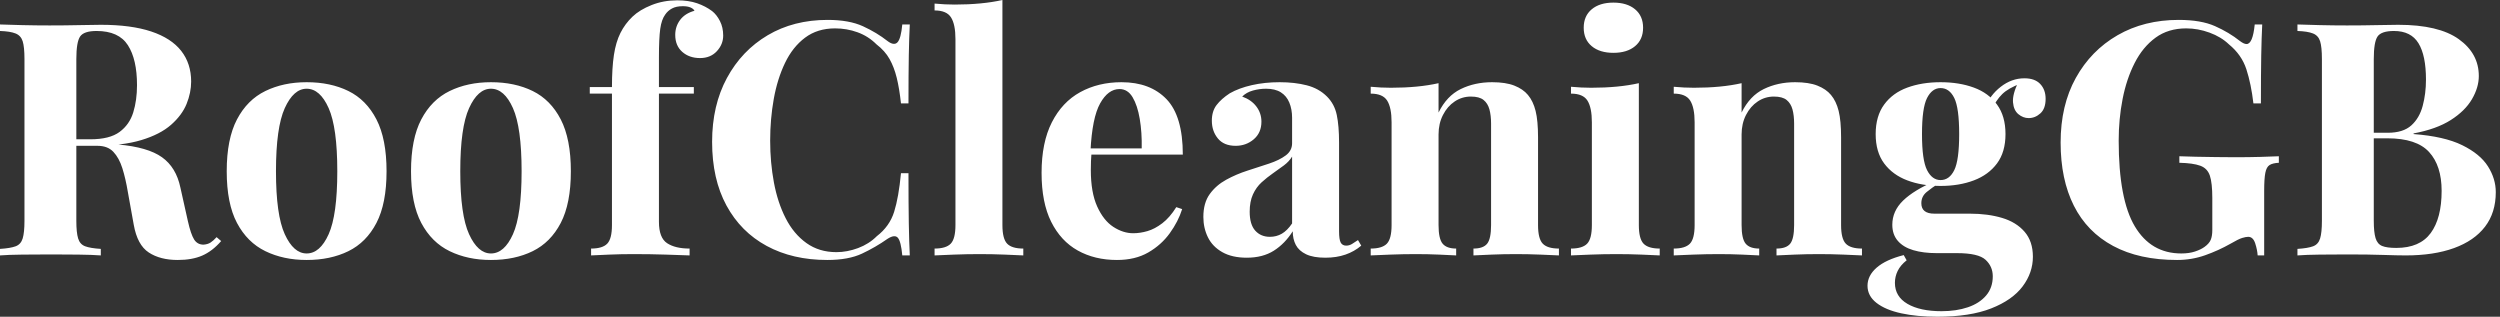<svg baseProfile="full" height="28" version="1.1" viewBox="0 0 221 28" width="221" xmlns="http://www.w3.org/2000/svg" xmlns:ev="http://www.w3.org/2001/xml-events" xmlns:xlink="http://www.w3.org/1999/xlink"><rect x="0" y="0" width="221" height="28" fill="#333333" stroke="none"/><defs /><g><path d="M0.98 2.163Q1.701 2.192 2.927 2.22Q4.152 2.249 5.364 2.249Q6.748 2.249 8.045 2.22Q9.343 2.192 9.891 2.192Q12.573 2.192 14.346 2.783Q16.119 3.374 16.999 4.498Q17.878 5.623 17.878 7.209Q17.878 8.189 17.475 9.184Q17.071 10.179 16.105 11.03Q15.139 11.881 13.467 12.385Q11.794 12.89 9.256 12.89H6.488V12.313H8.968Q10.669 12.313 11.549 11.664Q12.428 11.015 12.76 9.934Q13.092 8.853 13.092 7.526Q13.092 5.248 12.284 3.994Q11.477 2.739 9.516 2.739Q8.391 2.739 8.06 3.23Q7.728 3.72 7.728 5.219V19.522Q7.728 20.56 7.887 21.079Q8.045 21.598 8.507 21.771Q8.968 21.944 9.891 22.002V22.579Q9.112 22.521 7.93 22.507Q6.748 22.492 5.537 22.492Q4.152 22.492 2.927 22.507Q1.701 22.521 0.98 22.579V22.002Q1.903 21.944 2.365 21.771Q2.826 21.598 2.985 21.079Q3.143 20.56 3.143 19.522V5.219Q3.143 4.152 2.985 3.648Q2.826 3.143 2.35 2.956Q1.874 2.768 0.98 2.739ZM6.43 12.4Q7.67 12.428 8.579 12.515Q9.487 12.601 10.179 12.674Q10.871 12.746 11.419 12.774Q14.043 13.005 15.298 13.899Q16.552 14.793 16.927 16.581L17.59 19.551Q17.85 20.704 18.138 21.166Q18.426 21.627 18.974 21.627Q19.349 21.598 19.594 21.44Q19.839 21.281 20.128 20.964L20.531 21.31Q19.753 22.204 18.859 22.593Q17.965 22.982 16.696 22.982Q15.139 22.982 14.13 22.319Q13.12 21.656 12.803 19.868L12.284 16.985Q12.082 15.773 11.794 14.865Q11.506 13.957 11.001 13.423Q10.496 12.89 9.602 12.89H6.488Z M28.087 7.267Q30.192 7.267 31.778 8.045Q33.364 8.824 34.257 10.554Q35.151 12.284 35.151 15.139Q35.151 17.994 34.257 19.71Q33.364 21.425 31.778 22.204Q30.192 22.982 28.087 22.982Q26.039 22.982 24.439 22.204Q22.838 21.425 21.93 19.71Q21.022 17.994 21.022 15.139Q21.022 12.284 21.93 10.554Q22.838 8.824 24.439 8.045Q26.039 7.267 28.087 7.267ZM28.087 7.843Q26.933 7.843 26.154 9.559Q25.376 11.275 25.376 15.139Q25.376 19.003 26.154 20.704Q26.933 22.406 28.087 22.406Q29.269 22.406 30.033 20.704Q30.797 19.003 30.797 15.139Q30.797 11.275 30.033 9.559Q29.269 7.843 28.087 7.843Z M44.379 7.267Q46.484 7.267 48.07 8.045Q49.656 8.824 50.55 10.554Q51.444 12.284 51.444 15.139Q51.444 17.994 50.55 19.71Q49.656 21.425 48.07 22.204Q46.484 22.982 44.379 22.982Q42.332 22.982 40.731 22.204Q39.131 21.425 38.222 19.71Q37.314 17.994 37.314 15.139Q37.314 12.284 38.222 10.554Q39.131 8.824 40.731 8.045Q42.332 7.267 44.379 7.267ZM44.379 7.843Q43.226 7.843 42.447 9.559Q41.668 11.275 41.668 15.139Q41.668 19.003 42.447 20.704Q43.226 22.406 44.379 22.406Q45.561 22.406 46.325 20.704Q47.09 19.003 47.09 15.139Q47.09 11.275 46.325 9.559Q45.561 7.843 44.379 7.843Z M60.844 0.029Q61.854 0.029 62.604 0.288Q63.353 0.548 63.93 0.98Q64.334 1.298 64.622 1.86Q64.91 2.422 64.91 3.143Q64.91 3.922 64.348 4.527Q63.786 5.133 62.863 5.133Q61.911 5.133 61.291 4.585Q60.671 4.037 60.671 3.085Q60.671 2.336 61.104 1.759Q61.537 1.182 62.373 0.952Q62.286 0.779 62.027 0.663Q61.767 0.548 61.335 0.548Q60.758 0.548 60.383 0.75Q60.008 0.952 59.778 1.298Q59.46 1.73 59.345 2.552Q59.23 3.374 59.23 5.075V7.699H62.315V8.276H59.23V19.609Q59.23 21.022 59.951 21.497Q60.671 21.973 61.94 21.973V22.579Q61.191 22.55 59.835 22.507Q58.48 22.463 56.98 22.463Q55.885 22.463 54.832 22.507Q53.78 22.55 53.232 22.579V21.973Q54.241 21.973 54.659 21.541Q55.077 21.108 55.077 19.897V8.276H53.116V7.699H55.077Q55.077 5.998 55.25 4.859Q55.423 3.72 55.827 2.912Q56.231 2.105 56.894 1.471Q57.528 0.865 58.581 0.447Q59.633 0.029 60.844 0.029Z M74.138 1.759Q76.041 1.759 77.267 2.321Q78.492 2.884 79.444 3.633Q80.021 4.066 80.323 3.734Q80.626 3.403 80.742 2.163H81.405Q81.347 3.287 81.318 4.888Q81.289 6.488 81.289 9.141H80.626Q80.482 7.815 80.251 6.877Q80.021 5.94 79.617 5.219Q79.213 4.498 78.463 3.922Q77.743 3.201 76.791 2.855Q75.839 2.509 74.801 2.509Q73.244 2.509 72.148 3.331Q71.053 4.152 70.375 5.565Q69.697 6.978 69.38 8.752Q69.063 10.525 69.063 12.428Q69.063 14.36 69.394 16.134Q69.726 17.907 70.433 19.291Q71.139 20.676 72.264 21.483Q73.388 22.29 74.917 22.29Q75.868 22.29 76.834 21.93Q77.8 21.57 78.492 20.877Q79.617 20.012 80.021 18.729Q80.424 17.446 80.626 15.312H81.289Q81.289 18.051 81.318 19.738Q81.347 21.425 81.405 22.579H80.742Q80.626 21.339 80.352 21.022Q80.078 20.704 79.444 21.108Q78.377 21.858 77.18 22.42Q75.984 22.982 74.109 22.982Q71.053 22.982 68.76 21.743Q66.468 20.503 65.199 18.167Q63.93 15.831 63.93 12.544Q63.93 9.314 65.242 6.892Q66.554 4.47 68.847 3.114Q71.139 1.759 74.138 1.759Z M89.594 0.0V19.897Q89.594 21.108 90.012 21.541Q90.43 21.973 91.44 21.973V22.579Q90.892 22.55 89.796 22.507Q88.7 22.463 87.576 22.463Q86.451 22.463 85.312 22.507Q84.173 22.55 83.596 22.579V21.973Q84.606 21.973 85.024 21.541Q85.442 21.108 85.442 19.897V3.46Q85.442 2.163 85.053 1.543Q84.663 0.923 83.596 0.923V0.317Q84.519 0.404 85.384 0.404Q86.566 0.404 87.633 0.303Q88.7 0.202 89.594 0.0Z M100.119 7.267Q102.657 7.267 104.099 8.766Q105.541 10.266 105.541 13.668H96.054L95.996 13.12H101.907Q101.936 11.708 101.734 10.511Q101.532 9.314 101.1 8.593Q100.667 7.872 99.946 7.872Q98.937 7.872 98.231 9.141Q97.524 10.41 97.38 13.351L97.467 13.524Q97.438 13.87 97.423 14.245Q97.409 14.62 97.409 15.024Q97.409 17.013 97.971 18.253Q98.533 19.493 99.399 20.056Q100.264 20.618 101.158 20.618Q101.763 20.618 102.412 20.43Q103.061 20.243 103.724 19.738Q104.387 19.234 104.964 18.311L105.483 18.484Q105.137 19.58 104.387 20.618Q103.637 21.656 102.484 22.319Q101.331 22.982 99.716 22.982Q97.755 22.982 96.255 22.146Q94.756 21.31 93.905 19.609Q93.055 17.907 93.055 15.283Q93.055 12.601 93.963 10.814Q94.871 9.026 96.472 8.146Q98.072 7.267 100.119 7.267Z M111.193 22.781Q109.895 22.781 109.03 22.29Q108.165 21.8 107.761 20.978Q107.357 20.157 107.357 19.176Q107.357 17.936 107.92 17.158Q108.482 16.379 109.376 15.889Q110.27 15.399 111.265 15.081Q112.26 14.764 113.168 14.461Q114.076 14.159 114.639 13.74Q115.201 13.322 115.201 12.659V10.41Q115.201 9.66 114.956 9.069Q114.711 8.478 114.206 8.161Q113.701 7.843 112.894 7.843Q112.317 7.843 111.74 8.002Q111.164 8.161 110.789 8.536Q111.596 8.824 112.043 9.415Q112.49 10.006 112.49 10.756Q112.49 11.736 111.813 12.313Q111.135 12.89 110.212 12.89Q109.174 12.89 108.641 12.241Q108.107 11.592 108.107 10.669Q108.107 9.833 108.525 9.285Q108.943 8.737 109.693 8.247Q110.501 7.786 111.64 7.526Q112.779 7.267 114.105 7.267Q115.432 7.267 116.498 7.541Q117.565 7.815 118.286 8.536Q118.95 9.199 119.151 10.165Q119.353 11.131 119.353 12.601V20.445Q119.353 21.166 119.497 21.44Q119.642 21.714 119.988 21.714Q120.247 21.714 120.492 21.57Q120.737 21.425 121.026 21.223L121.314 21.714Q120.709 22.233 119.916 22.507Q119.123 22.781 118.142 22.781Q117.075 22.781 116.441 22.478Q115.806 22.175 115.532 21.656Q115.258 21.137 115.258 20.445Q114.566 21.541 113.586 22.161Q112.606 22.781 111.193 22.781ZM113.24 20.935Q113.817 20.935 114.292 20.661Q114.768 20.387 115.201 19.753V13.841Q114.941 14.274 114.48 14.62Q114.019 14.966 113.499 15.326Q112.98 15.687 112.505 16.119Q112.029 16.552 111.74 17.186Q111.452 17.821 111.452 18.715Q111.452 19.839 111.942 20.387Q112.433 20.935 113.24 20.935Z M132.877 7.267Q134.089 7.267 134.853 7.57Q135.617 7.872 136.049 8.391Q136.511 8.939 136.727 9.804Q136.943 10.669 136.943 12.14V19.897Q136.943 21.108 137.361 21.541Q137.78 21.973 138.789 21.973V22.579Q138.241 22.55 137.145 22.507Q136.049 22.463 134.982 22.463Q133.887 22.463 132.834 22.507Q131.782 22.55 131.234 22.579V21.973Q132.099 21.973 132.445 21.541Q132.791 21.108 132.791 19.897V10.929Q132.791 10.208 132.647 9.675Q132.503 9.141 132.128 8.838Q131.753 8.536 131.003 8.536Q130.225 8.536 129.576 8.968Q128.927 9.401 128.538 10.165Q128.148 10.929 128.148 11.881V19.897Q128.148 21.108 128.509 21.541Q128.869 21.973 129.705 21.973V22.579Q129.186 22.55 128.192 22.507Q127.197 22.463 126.13 22.463Q125.034 22.463 123.881 22.507Q122.727 22.55 122.15 22.579V21.973Q123.16 21.973 123.578 21.541Q123.996 21.108 123.996 19.897V10.814Q123.996 9.516 123.607 8.896Q123.217 8.276 122.15 8.276V7.67Q123.073 7.757 123.938 7.757Q125.149 7.757 126.202 7.656Q127.254 7.555 128.148 7.353V9.949Q128.869 8.478 130.109 7.872Q131.349 7.267 132.877 7.267Z M143.605 0.231Q144.816 0.231 145.522 0.822Q146.229 1.413 146.229 2.451Q146.229 3.489 145.522 4.08Q144.816 4.671 143.605 4.671Q142.393 4.671 141.687 4.08Q140.98 3.489 140.98 2.451Q140.98 1.413 141.687 0.822Q142.393 0.231 143.605 0.231ZM145.854 7.353V19.897Q145.854 21.108 146.272 21.541Q146.69 21.973 147.699 21.973V22.579Q147.18 22.55 146.084 22.507Q144.989 22.463 143.864 22.463Q142.739 22.463 141.586 22.507Q140.433 22.55 139.856 22.579V21.973Q140.865 21.973 141.283 21.541Q141.701 21.108 141.701 19.897V10.814Q141.701 9.516 141.312 8.896Q140.923 8.276 139.856 8.276V7.67Q140.779 7.757 141.644 7.757Q142.855 7.757 143.907 7.656Q144.96 7.555 145.854 7.353Z M159.666 7.267Q160.877 7.267 161.642 7.57Q162.406 7.872 162.838 8.391Q163.3 8.939 163.516 9.804Q163.732 10.669 163.732 12.14V19.897Q163.732 21.108 164.15 21.541Q164.568 21.973 165.578 21.973V22.579Q165.03 22.55 163.934 22.507Q162.838 22.463 161.771 22.463Q160.676 22.463 159.623 22.507Q158.571 22.55 158.023 22.579V21.973Q158.888 21.973 159.234 21.541Q159.58 21.108 159.58 19.897V10.929Q159.58 10.208 159.436 9.675Q159.291 9.141 158.917 8.838Q158.542 8.536 157.792 8.536Q157.013 8.536 156.365 8.968Q155.716 9.401 155.326 10.165Q154.937 10.929 154.937 11.881V19.897Q154.937 21.108 155.298 21.541Q155.658 21.973 156.494 21.973V22.579Q155.975 22.55 154.98 22.507Q153.986 22.463 152.919 22.463Q151.823 22.463 150.669 22.507Q149.516 22.55 148.939 22.579V21.973Q149.949 21.973 150.367 21.541Q150.785 21.108 150.785 19.897V10.814Q150.785 9.516 150.395 8.896Q150.006 8.276 148.939 8.276V7.67Q149.862 7.757 150.727 7.757Q151.938 7.757 152.991 7.656Q154.043 7.555 154.937 7.353V9.949Q155.658 8.478 156.898 7.872Q158.138 7.267 159.666 7.267Z M172.239 28.0Q170.451 28.0 169.053 27.697Q167.654 27.394 166.861 26.774Q166.068 26.154 166.068 25.261Q166.068 24.367 166.875 23.66Q167.683 22.954 169.269 22.55L169.528 23.011Q168.98 23.444 168.735 23.949Q168.49 24.453 168.49 25.001Q168.49 26.212 169.6 26.861Q170.711 27.51 172.614 27.51Q173.911 27.51 174.935 27.164Q175.959 26.818 176.55 26.126Q177.141 25.434 177.141 24.424Q177.141 23.559 176.507 22.968Q175.872 22.377 173.969 22.377H172.181Q170.999 22.377 170.119 22.117Q169.24 21.858 168.75 21.296Q168.26 20.733 168.26 19.868Q168.26 18.657 169.211 17.734Q170.163 16.812 172.037 16.004L172.325 16.235Q171.778 16.581 171.302 16.97Q170.826 17.359 170.826 17.965Q170.826 18.888 171.979 18.888H175.123Q176.709 18.888 177.963 19.263Q179.217 19.637 179.953 20.488Q180.688 21.339 180.688 22.694Q180.688 24.107 179.78 25.318Q178.871 26.529 176.997 27.265Q175.123 28.0 172.239 28.0ZM172.527 16.437Q170.884 16.437 169.586 15.946Q168.288 15.456 167.539 14.447Q166.789 13.438 166.789 11.852Q166.789 10.266 167.539 9.242Q168.288 8.218 169.586 7.743Q170.884 7.267 172.527 7.267Q174.171 7.267 175.469 7.743Q176.766 8.218 177.516 9.242Q178.266 10.266 178.266 11.852Q178.266 13.438 177.516 14.447Q176.766 15.456 175.469 15.946Q174.171 16.437 172.527 16.437ZM172.527 15.918Q173.306 15.918 173.738 15.038Q174.171 14.159 174.171 11.852Q174.171 9.545 173.738 8.665Q173.306 7.786 172.527 7.786Q171.778 7.786 171.331 8.665Q170.884 9.545 170.884 11.852Q170.884 14.159 171.331 15.038Q171.778 15.918 172.527 15.918ZM177.026 9.747 176.449 9.545Q176.882 8.42 177.848 7.67Q178.814 6.921 179.938 6.921Q180.861 6.921 181.337 7.425Q181.813 7.93 181.813 8.737Q181.813 9.602 181.351 10.021Q180.89 10.439 180.313 10.439Q179.823 10.439 179.405 10.093Q178.987 9.747 178.929 9.04Q178.871 8.334 179.419 7.209L179.621 7.382Q178.525 7.786 177.977 8.319Q177.429 8.853 177.026 9.747Z M193.578 1.759Q195.539 1.759 196.779 2.307Q198.019 2.855 198.999 3.633Q199.345 3.893 199.576 3.893Q200.124 3.893 200.297 2.163H200.96Q200.902 3.287 200.873 4.888Q200.844 6.488 200.844 9.141H200.181Q199.979 7.411 199.561 6.128Q199.143 4.844 198.019 3.922Q197.326 3.258 196.303 2.884Q195.279 2.509 194.241 2.509Q192.655 2.509 191.53 3.331Q190.406 4.152 189.685 5.565Q188.964 6.978 188.618 8.752Q188.272 10.525 188.272 12.428Q188.272 17.619 189.699 20.012Q191.127 22.406 193.808 22.406Q194.501 22.406 195.02 22.233Q195.539 22.06 195.856 21.829Q196.26 21.541 196.404 21.209Q196.548 20.877 196.548 20.33V17.504Q196.548 16.177 196.332 15.528Q196.115 14.88 195.481 14.649Q194.847 14.418 193.635 14.389V13.813Q194.241 13.841 195.092 13.856Q195.942 13.87 196.865 13.885Q197.788 13.899 198.566 13.899Q199.778 13.899 200.787 13.87Q201.796 13.841 202.43 13.813V14.389Q201.883 14.418 201.609 14.591Q201.335 14.764 201.234 15.283Q201.133 15.802 201.133 16.869V22.579H200.556Q200.527 22.089 200.34 21.512Q200.152 20.935 199.72 20.935Q199.518 20.935 199.186 21.036Q198.855 21.137 198.163 21.541Q197.096 22.146 195.913 22.564Q194.731 22.982 193.434 22.982Q190.089 22.982 187.782 21.743Q185.475 20.503 184.307 18.181Q183.139 15.86 183.139 12.601Q183.139 9.314 184.48 6.892Q185.821 4.47 188.171 3.114Q190.521 1.759 193.578 1.759Z M204.074 2.163Q204.824 2.192 206.035 2.22Q207.246 2.249 208.457 2.249Q209.841 2.249 211.139 2.22Q212.437 2.192 212.985 2.192Q216.56 2.192 218.334 3.46Q220.107 4.729 220.107 6.719Q220.107 7.728 219.502 8.766Q218.896 9.804 217.627 10.612Q216.358 11.419 214.34 11.794V11.852Q217.05 12.054 218.636 12.832Q220.222 13.611 220.915 14.706Q221.607 15.802 221.607 16.985Q221.607 18.801 220.655 20.041Q219.703 21.281 217.916 21.93Q216.128 22.579 213.648 22.579Q212.956 22.579 211.658 22.536Q210.36 22.492 208.515 22.492Q207.246 22.492 206.035 22.507Q204.824 22.521 204.074 22.579V22.002Q204.997 21.944 205.458 21.771Q205.92 21.598 206.078 21.079Q206.237 20.56 206.237 19.522V5.219Q206.237 4.152 206.078 3.648Q205.92 3.143 205.444 2.956Q204.968 2.768 204.074 2.739ZM212.61 2.739Q211.485 2.739 211.153 3.23Q210.822 3.72 210.822 5.219V19.522Q210.822 20.531 210.98 21.05Q211.139 21.57 211.557 21.743Q211.975 21.916 212.812 21.916Q214.888 21.916 215.854 20.604Q216.82 19.291 216.82 16.869Q216.82 14.649 215.71 13.438Q214.599 12.227 212.033 12.227H209.582Q209.582 12.227 209.582 11.981Q209.582 11.736 209.582 11.736H212.062Q213.417 11.736 214.138 11.088Q214.859 10.439 215.147 9.357Q215.436 8.276 215.436 7.036Q215.436 4.902 214.772 3.821Q214.109 2.739 212.61 2.739Z " fill="rgb(255,255,255)" transform="translate(-0.98, 0)" /></g></svg>